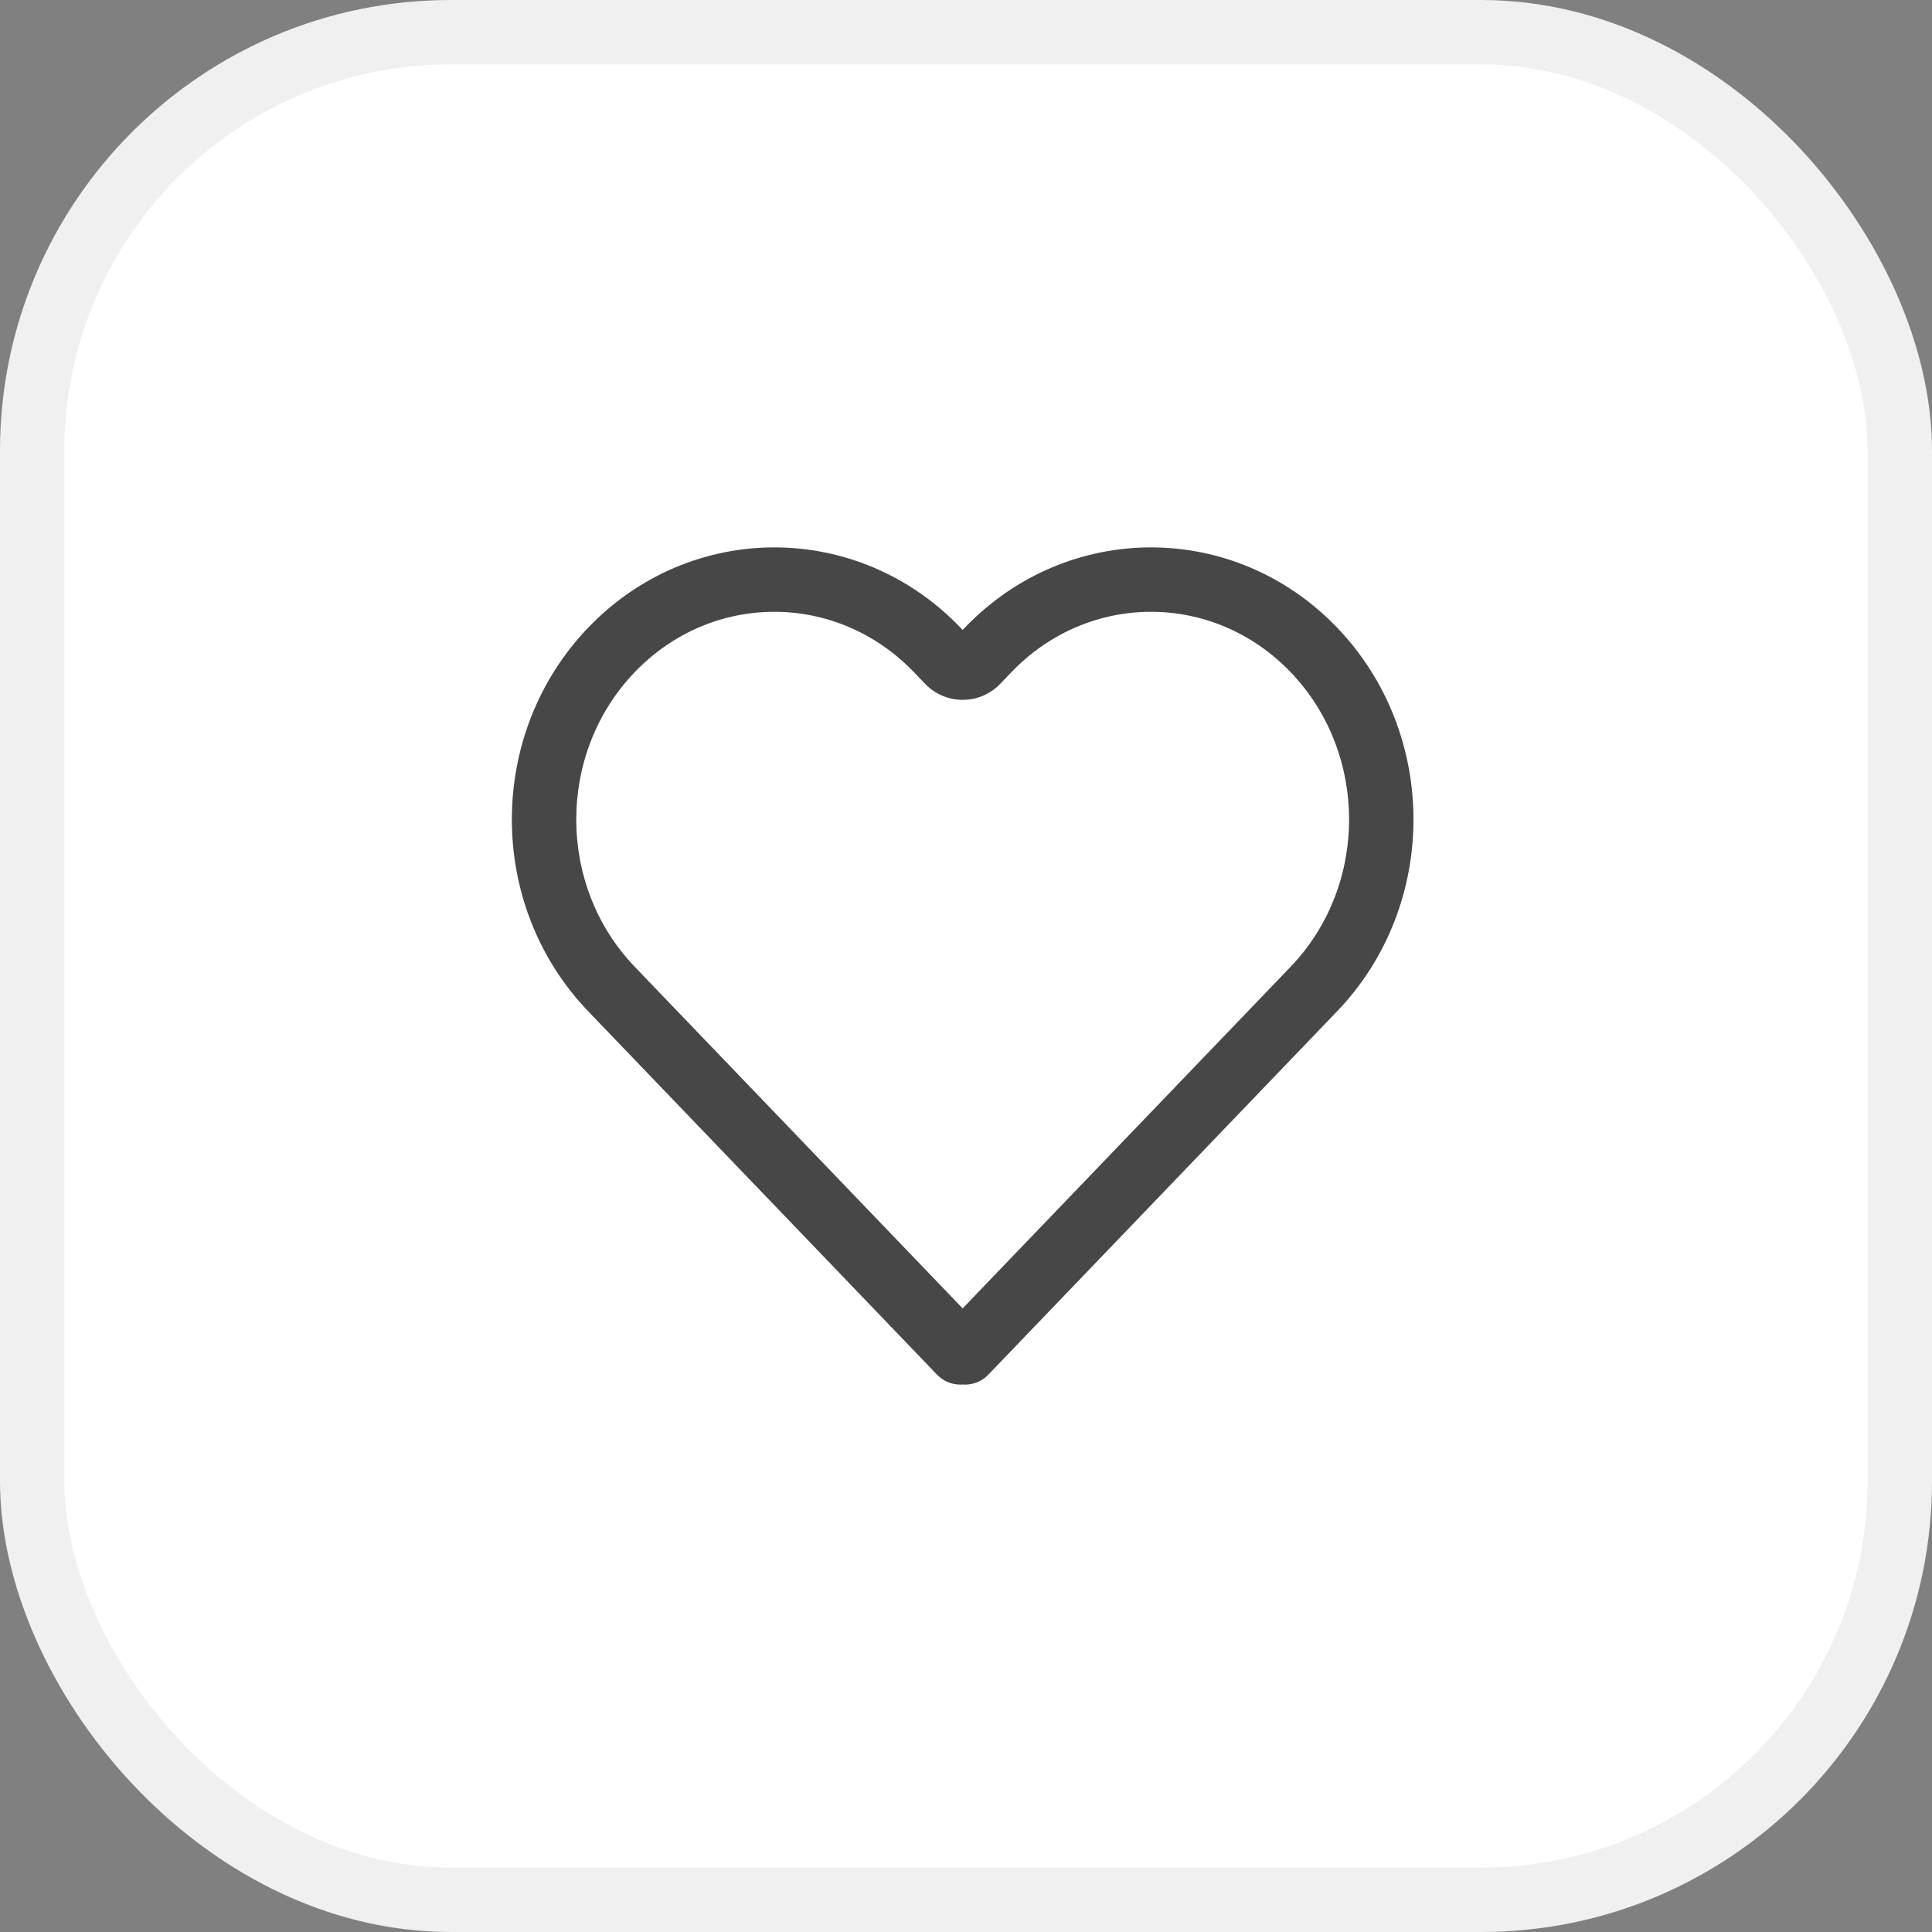 <svg width="60" height="60" viewBox="0 0 60 60" fill="none" xmlns="http://www.w3.org/2000/svg">
<rect x="0" y="0" width="60" height="60" fill="#808080" stroke="none"/>
<rect x="1" y="1" width="58" height="58" rx="13" fill="white" stroke="#F0F0F0" stroke-width="2"/>
<path fill-rule="evenodd" clip-rule="evenodd" d="M28.382 20.874C25.983 18.375 22.111 18.375 19.712 20.874C17.291 23.396 17.291 27.502 19.712 30.024L29.896 40.633L40.081 30.024C42.502 27.502 42.502 23.396 40.081 20.874C37.682 18.375 33.81 18.375 31.411 20.874L31.062 21.238C30.426 21.9 29.367 21.9 28.731 21.238L28.382 20.874ZM29.896 42.997C29.871 42.999 29.847 43 29.822 43C29.55 43 29.289 42.889 29.101 42.692L18.269 31.409C15.105 28.113 15.105 22.785 18.269 19.489C21.456 16.17 26.639 16.17 29.825 19.489L29.896 19.564L29.968 19.489C33.154 16.17 38.337 16.17 41.523 19.489C44.688 22.785 44.688 28.113 41.523 31.409L30.692 42.693C30.504 42.889 30.243 43 29.971 43C29.946 43 29.921 42.999 29.896 42.997Z" fill="#474747"/>
</svg>
